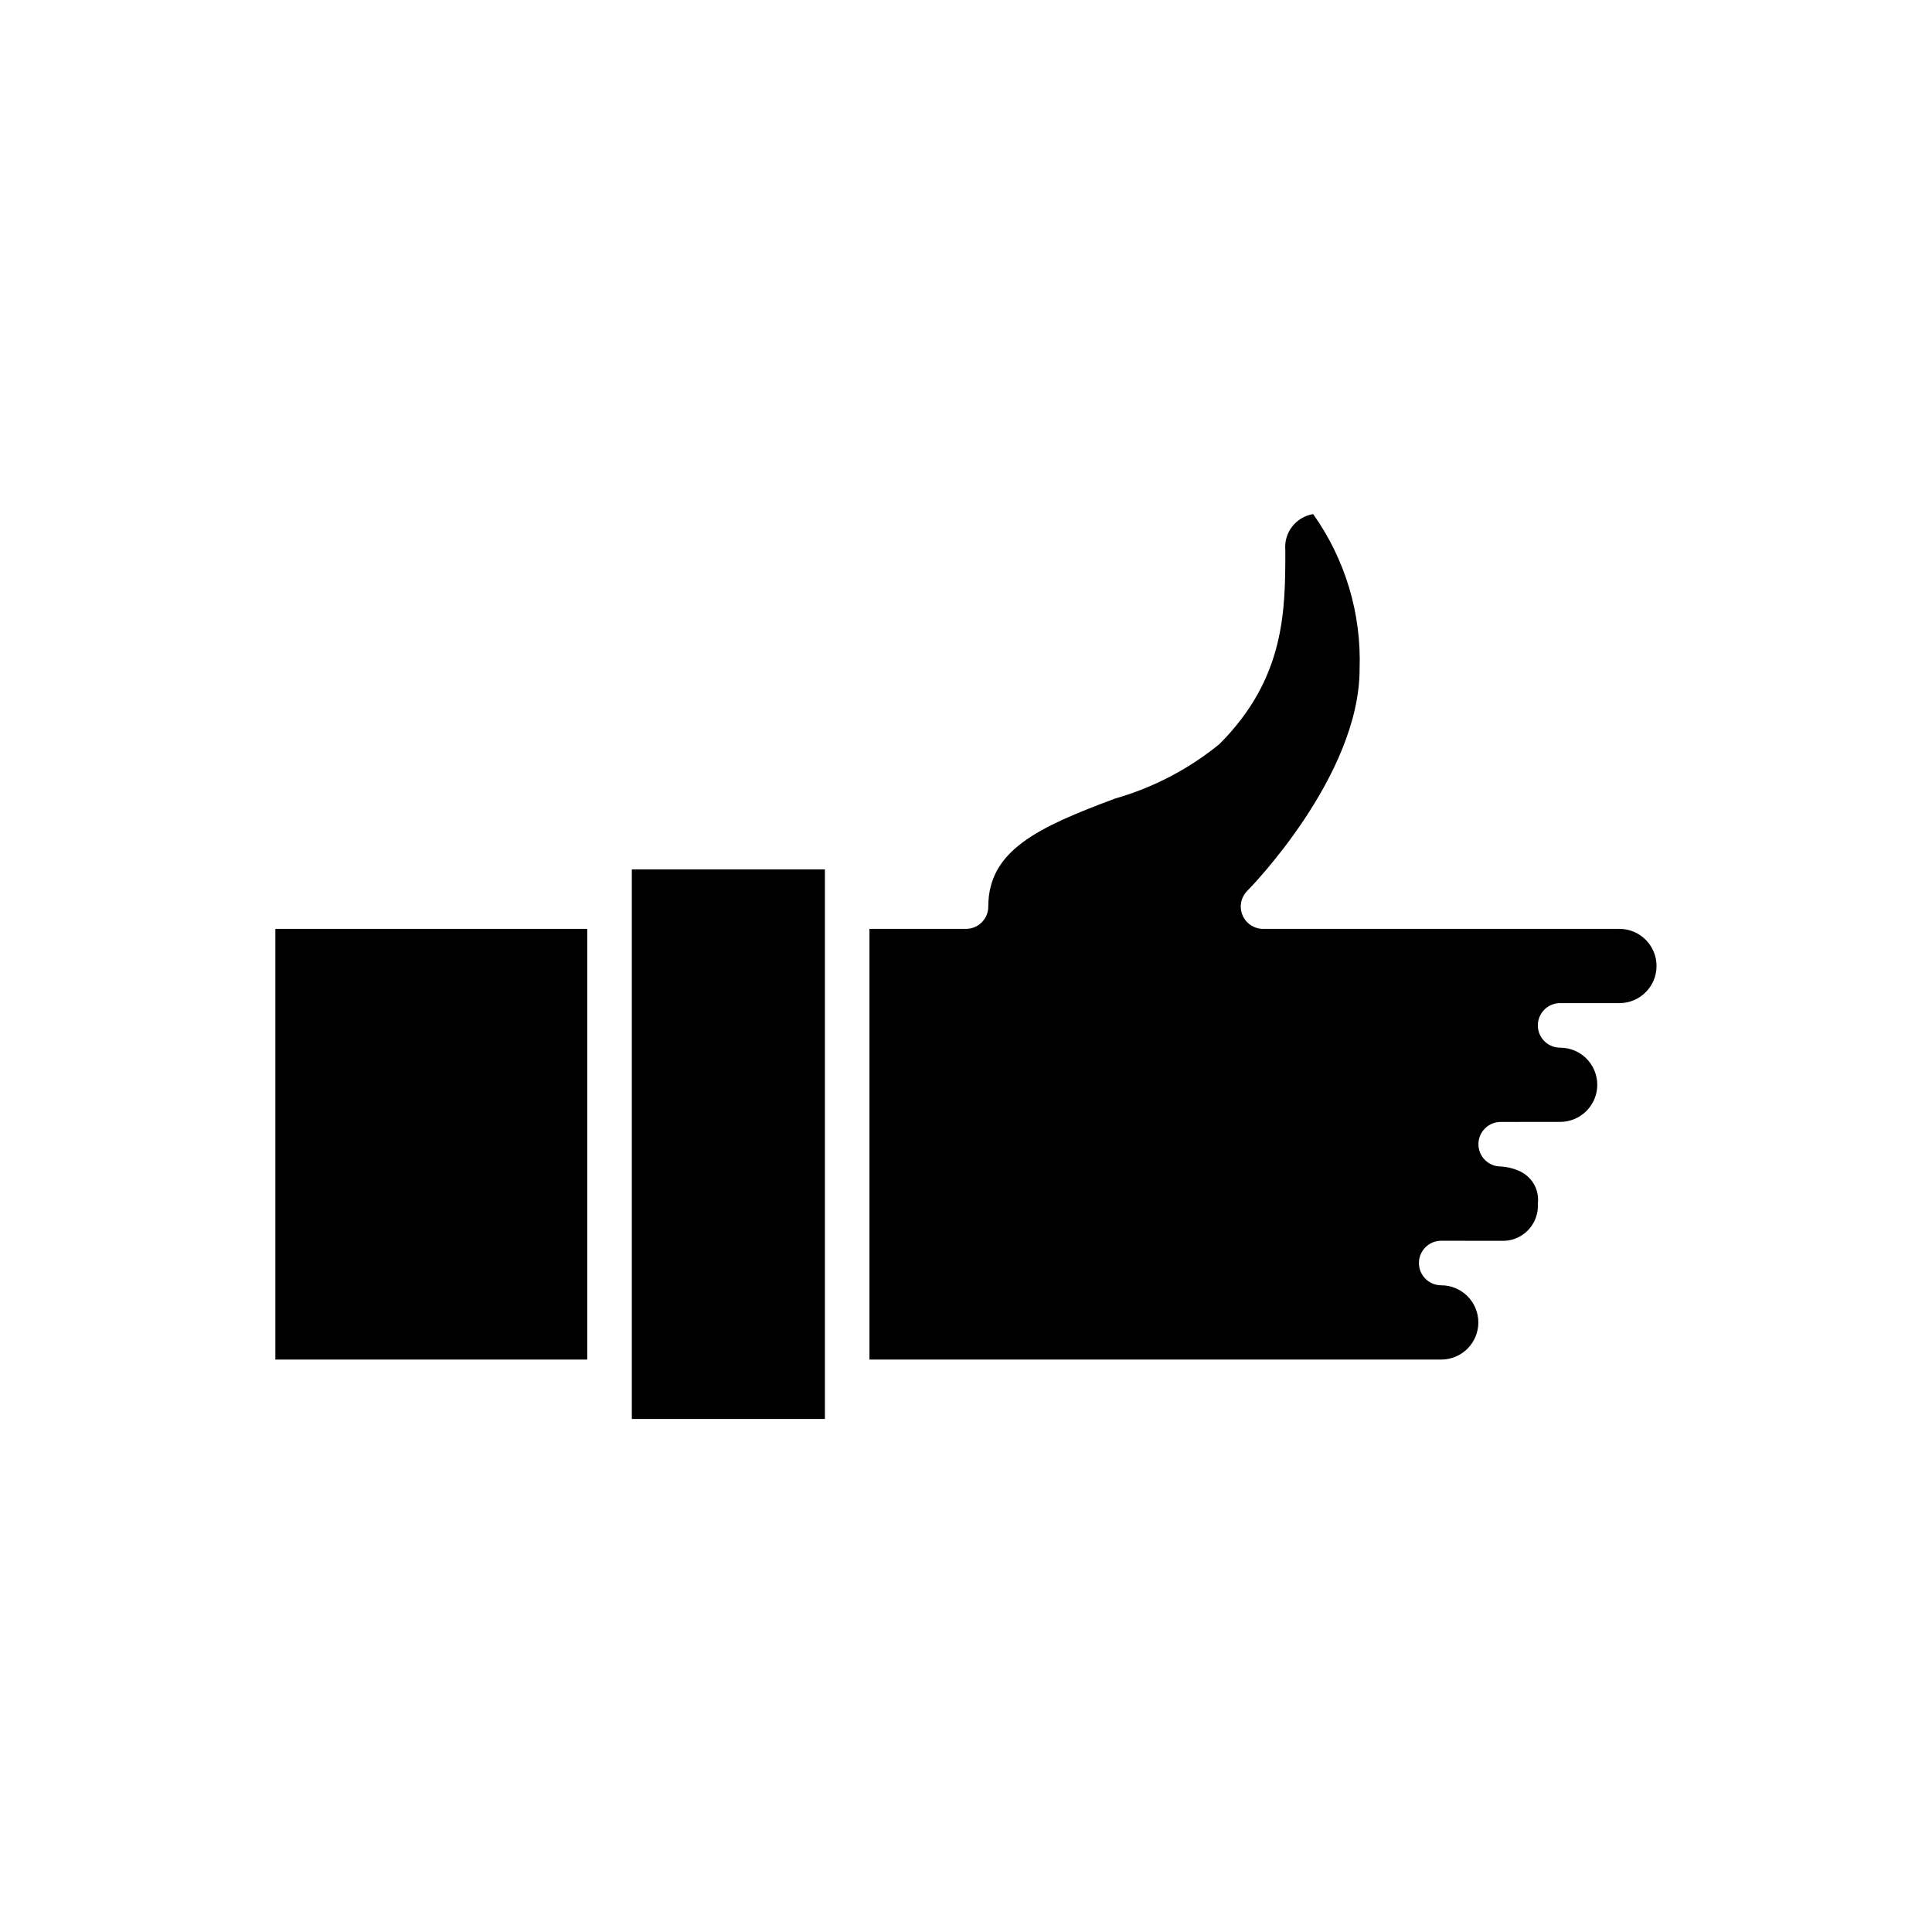 <?xml version="1.0" encoding="UTF-8"?>
<!-- Uploaded to: SVG Repo, www.svgrepo.com, Generator: SVG Repo Mixer Tools -->
<svg fill="#000000" width="800px" height="800px" version="1.1" viewBox="144 144 512 512" xmlns="http://www.w3.org/2000/svg">
 <g>
  <path d="m311.44 384.25v135.79h51.168v-145.63h-51.168z"/>
  <path d="m216.97 390.16h82.656v114.14h-82.656z"/>
  <path d="m557.29 409.84h15.895c5.434-0.016 9.828-4.434 9.816-9.867-0.016-5.434-4.434-9.828-9.867-9.812h-94.414c-2.387-0.004-4.535-1.441-5.449-3.644-0.914-2.203-0.414-4.742 1.27-6.434 0.301-0.297 29.766-30.176 29.766-58.805 0.516-14.66-3.812-29.082-12.312-41.039-4.586 0.754-7.805 4.926-7.371 9.551 0 15.906 0 33.934-17.473 51.406-8.125 6.625-17.512 11.527-27.59 14.406-20.328 7.59-33.656 13.684-33.656 28.652 0 3.262-2.644 5.902-5.902 5.906h-25.586v114.14h151.54c5.438-0.016 9.832-4.43 9.82-9.863-0.016-5.438-4.43-9.832-9.863-9.82-3.262-0.012-5.894-2.664-5.883-5.926 0.012-3.262 2.668-5.894 5.926-5.879h0.008l15.742 0.02 0.004-0.004c2.656 0.16 5.258-0.828 7.137-2.711 1.883-1.887 2.863-4.488 2.695-7.144 0.438-3.527-1.414-6.941-4.609-8.5-1.637-0.785-3.414-1.238-5.227-1.344h-0.004c-3.262 0.004-5.906-2.641-5.906-5.898 0-3.262 2.641-5.906 5.902-5.906l15.742-0.012c2.617 0.004 5.125-1.035 6.973-2.883s2.883-4.359 2.879-6.973c-0.004-2.613-1.051-5.117-2.906-6.961-1.855-1.84-4.367-2.867-6.981-2.852-3.227-0.023-5.836-2.629-5.863-5.852-0.031-3.227 2.531-5.875 5.754-5.957z"/>
 </g>
</svg>